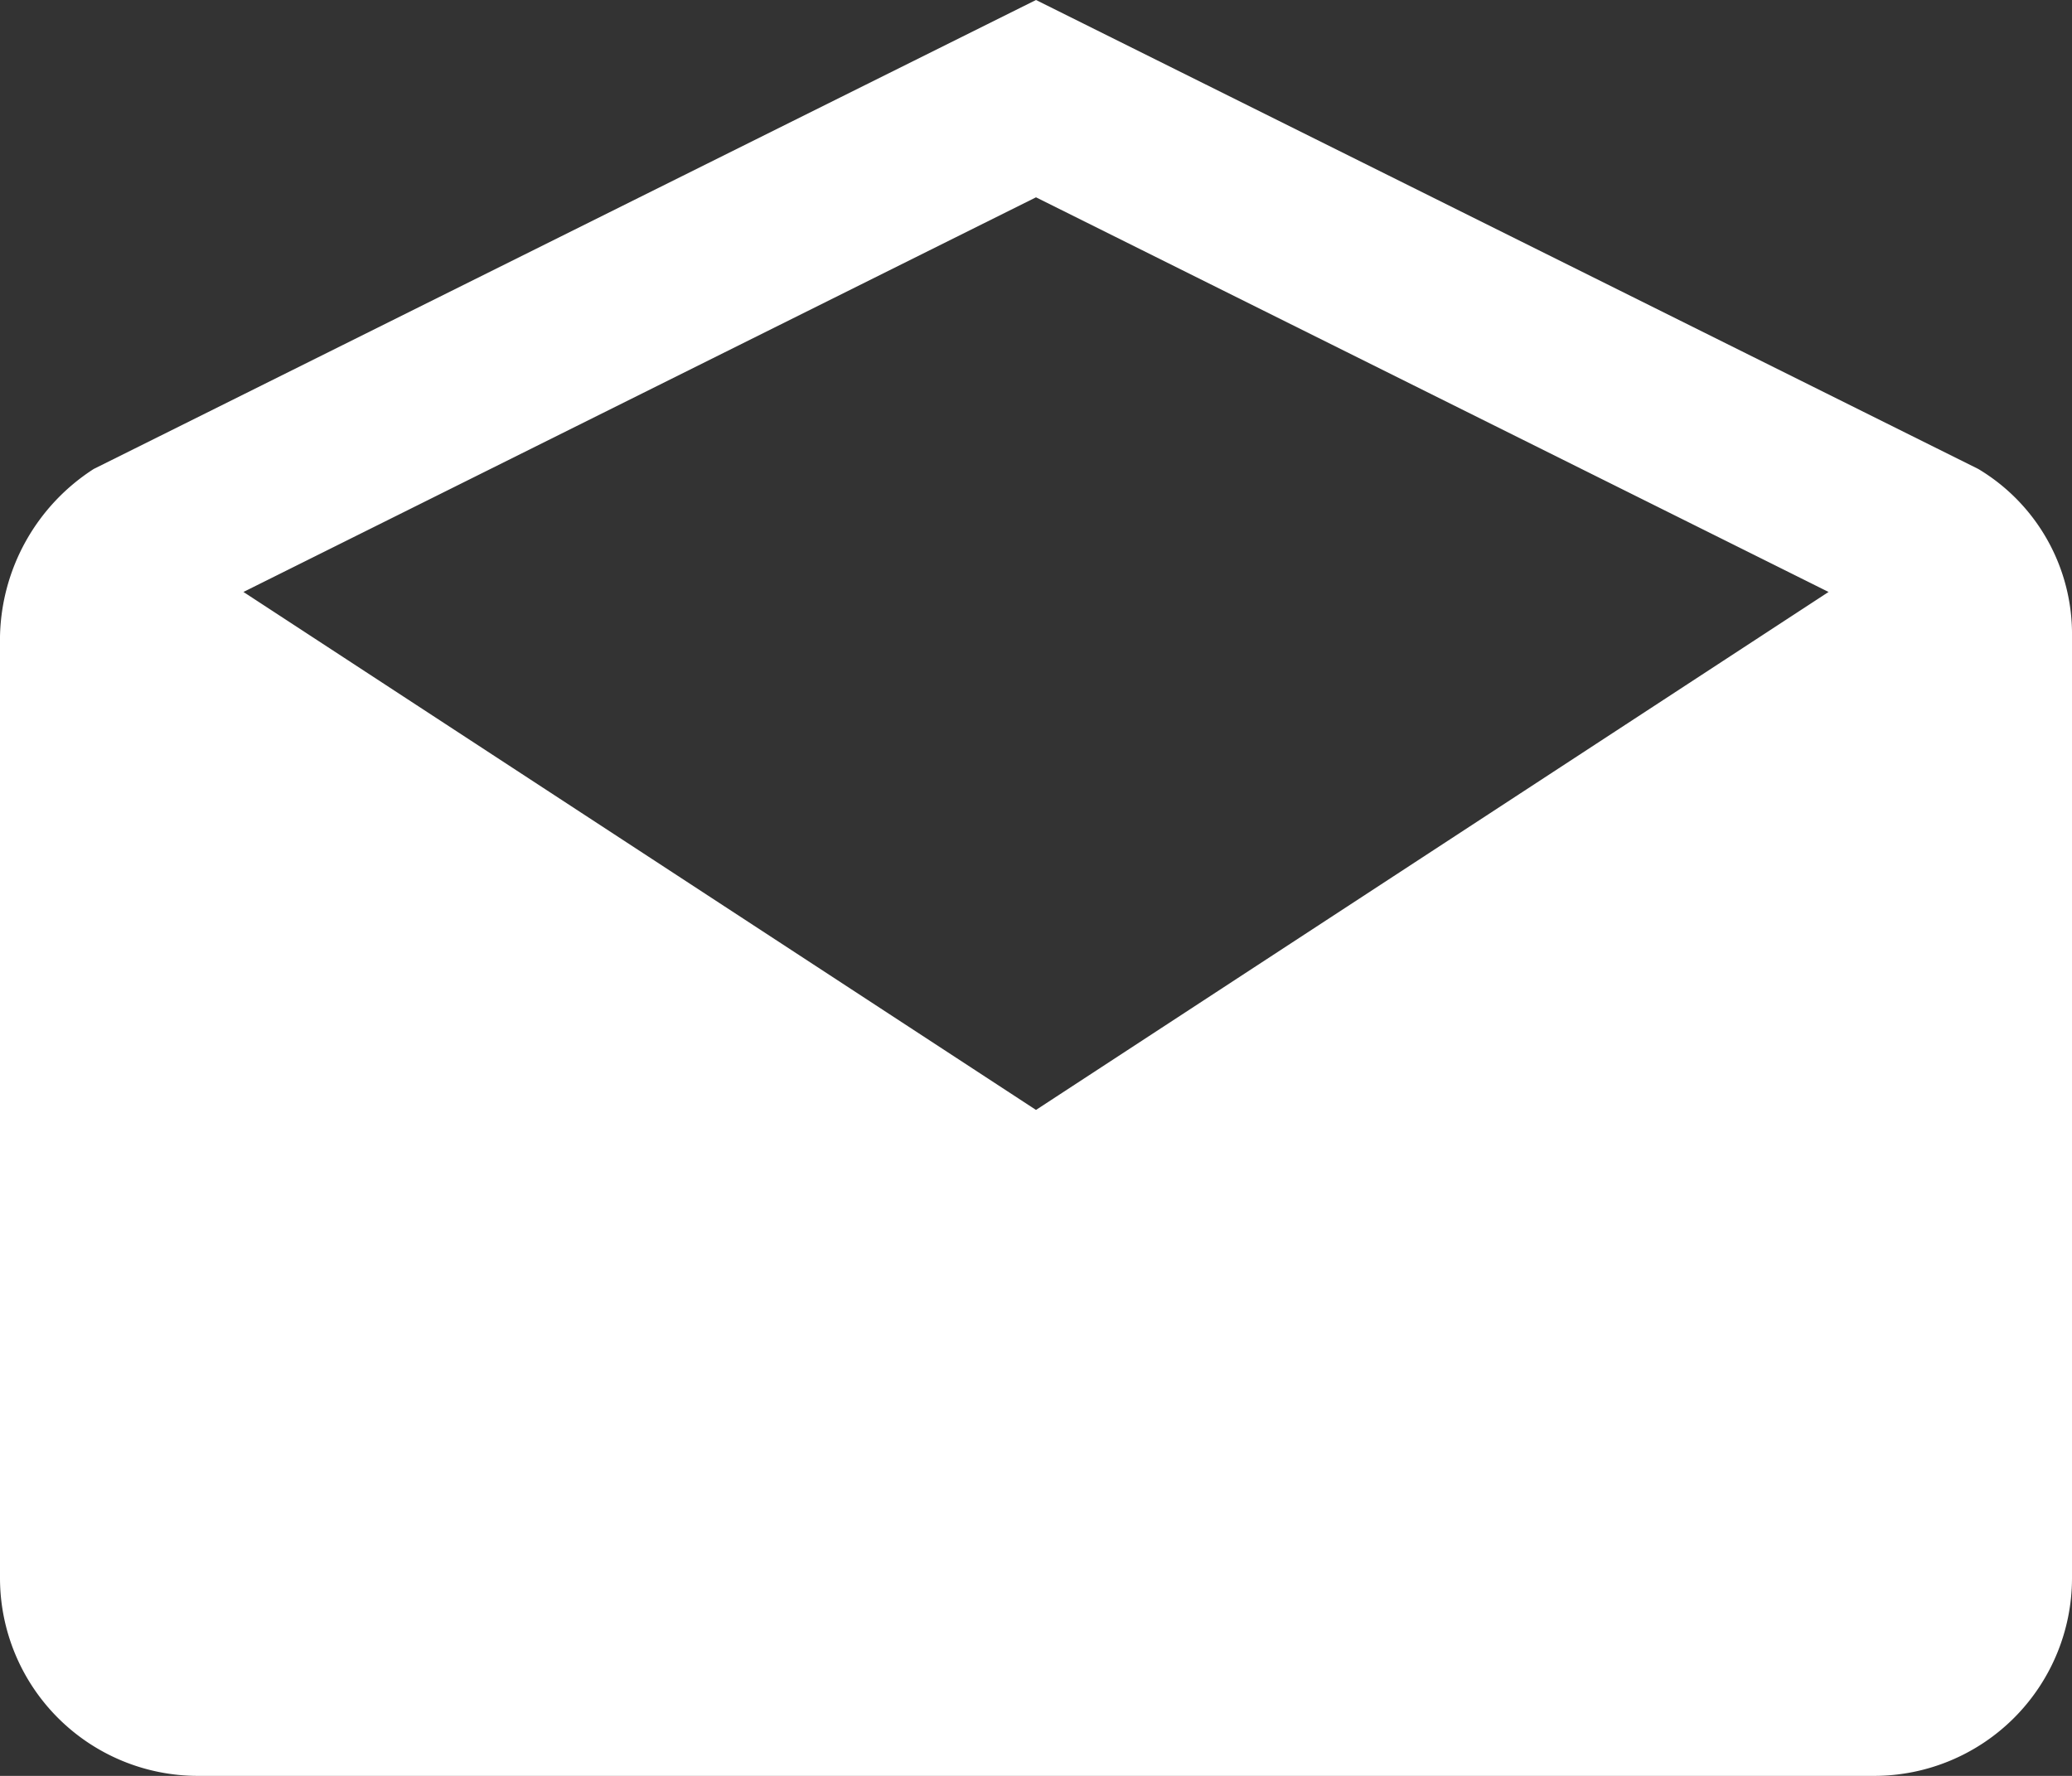 <svg xmlns="http://www.w3.org/2000/svg" width="31.5" height="27" viewBox="0 0 31.5 27">
  <rect x="0" y="0" width="31.5" height="27" fill="#333333" stroke="none"/>
  <path id="Icon_ionic-md-mail-open" data-name="Icon ionic-md-mail-open" d="M33.75,14.18a2.925,2.925,0,0,0-1.425-2.55L18,4.5,3.675,11.63A3.1,3.1,0,0,0,2.25,14.18V28.5a3.009,3.009,0,0,0,3,3h25.5a3.009,3.009,0,0,0,3-3ZM18,21.375,5.951,13.5,18,7.5l12.049,6Z" transform="translate(-2.25 -4.5)" fill="#fff"/>
</svg>
